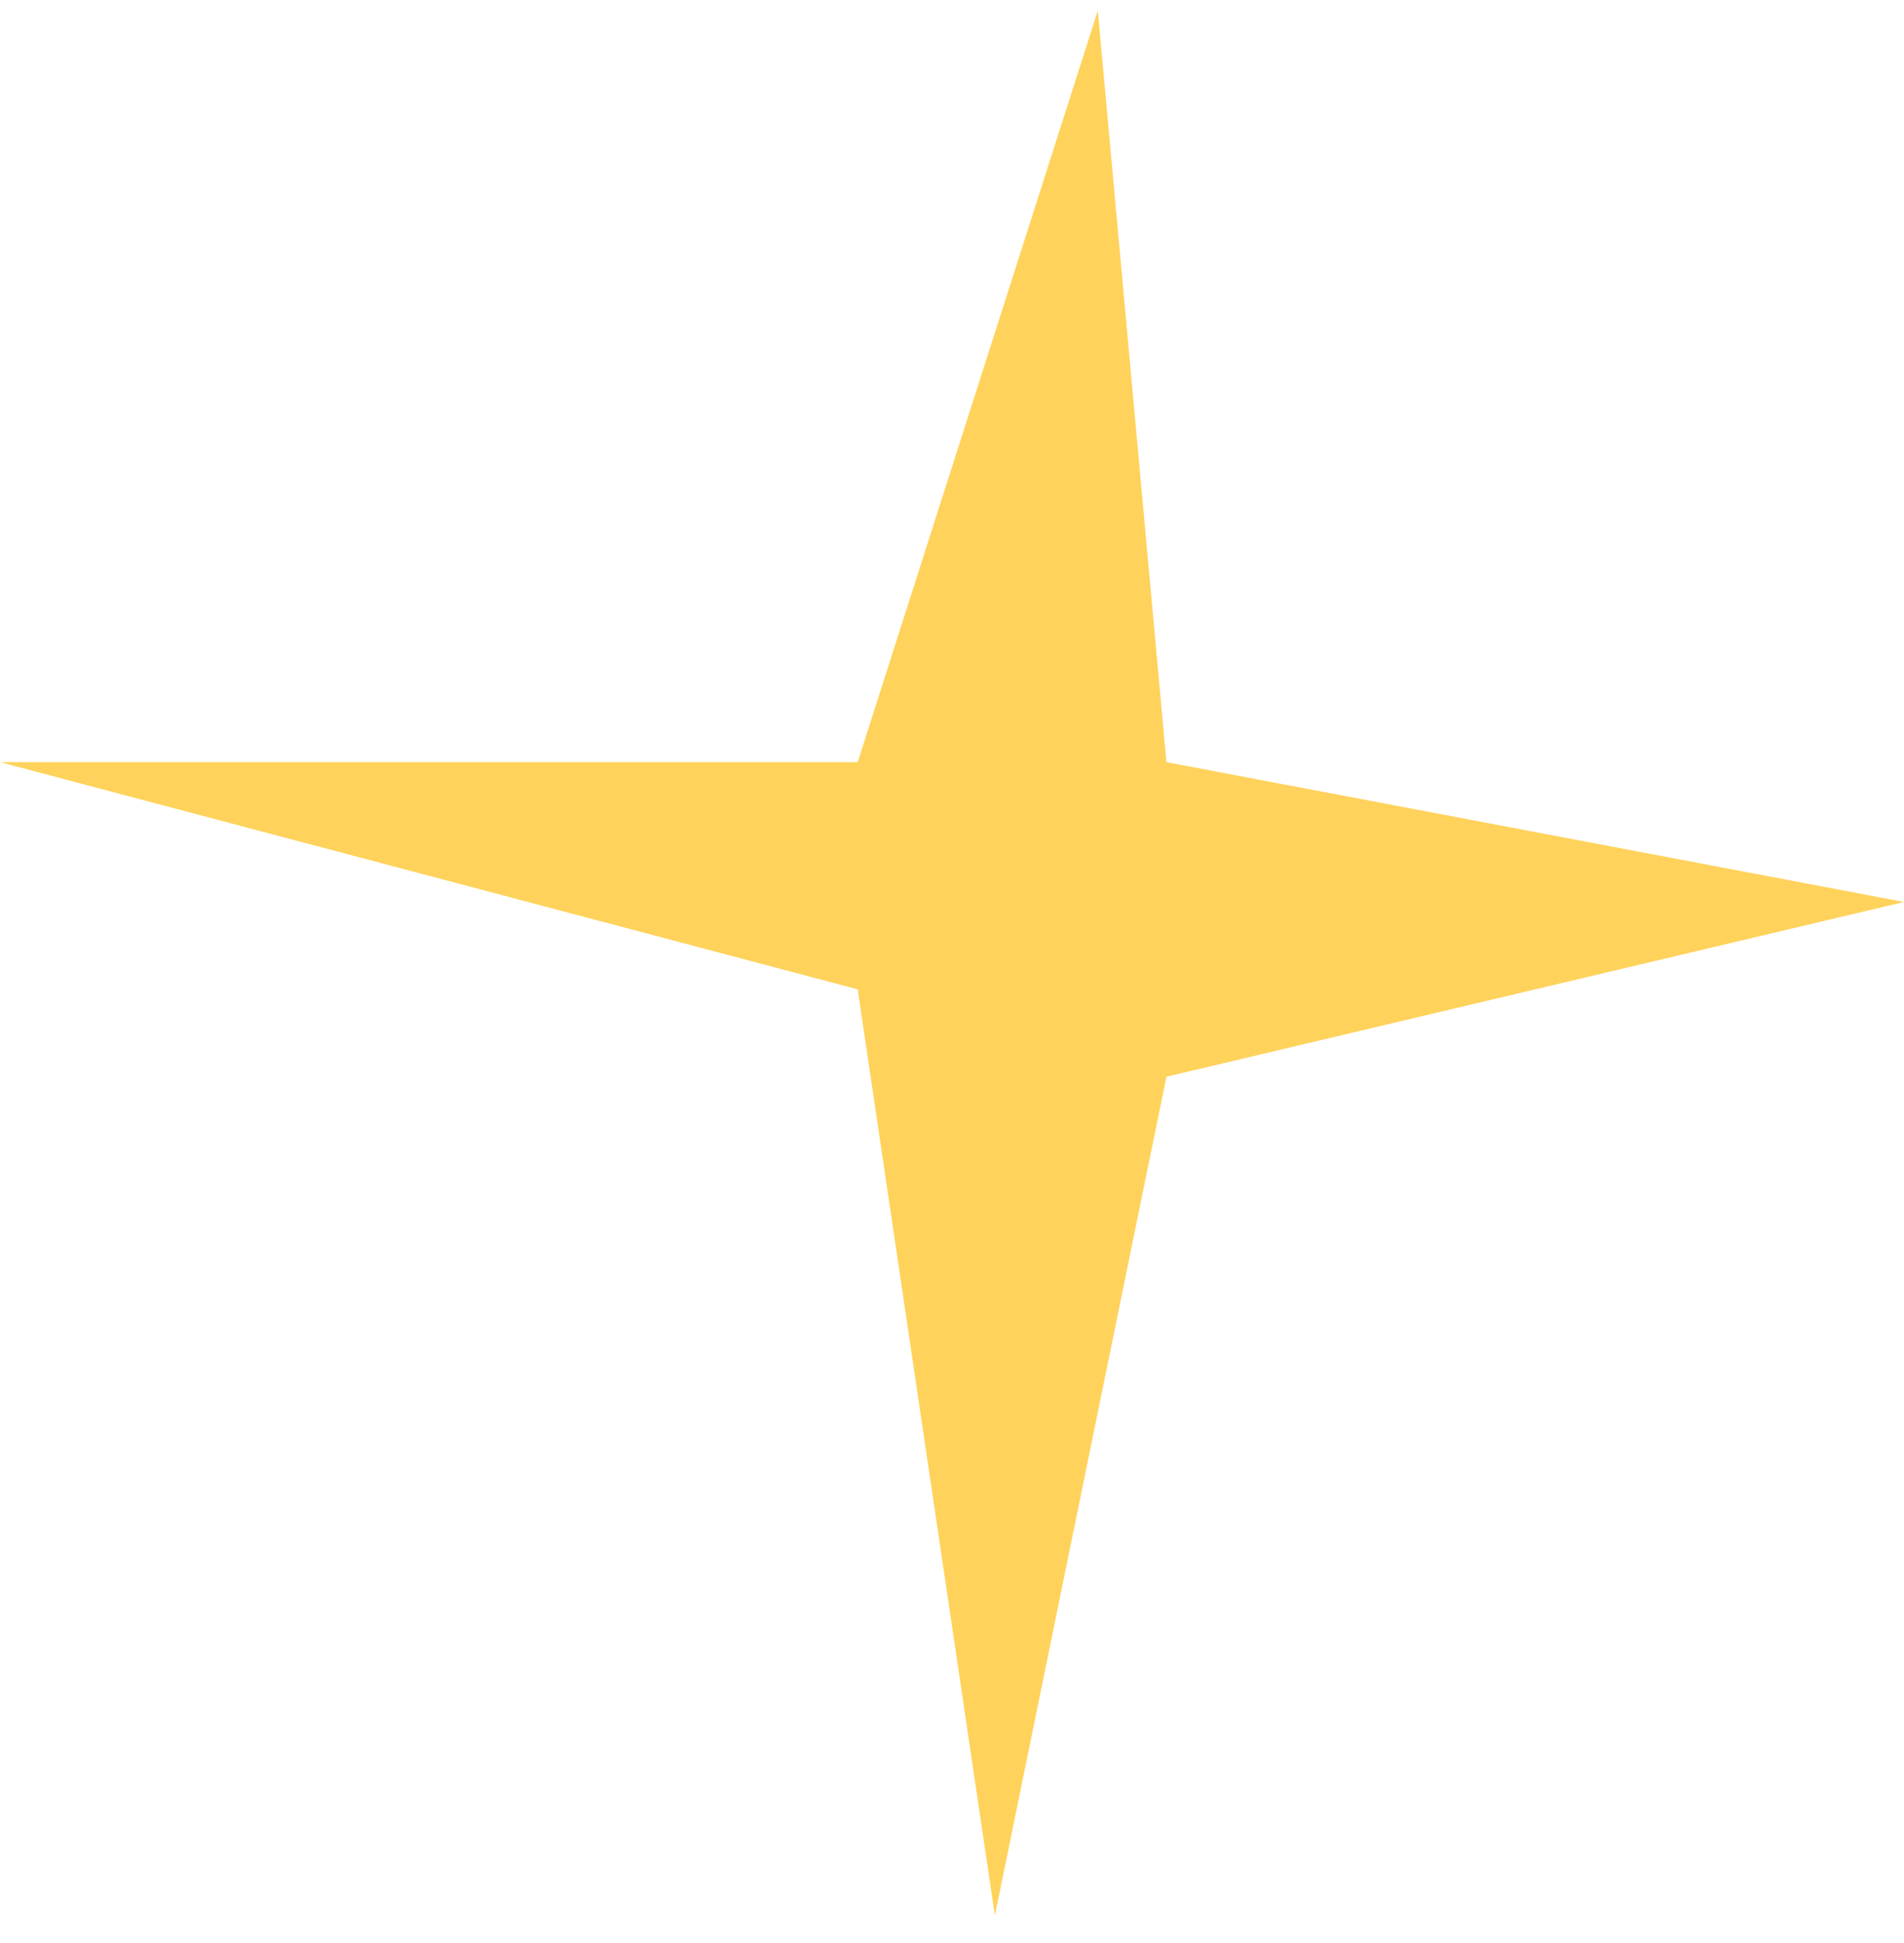 <svg width="50" height="51" viewBox="0 0 50 51" fill="none" xmlns="http://www.w3.org/2000/svg">
<g clip-path="url(#clip0_76_658)">
<path fill-rule="evenodd" clip-rule="evenodd" d="M28.829 0.28L22.523 20.005C7.508 20.005 0 20.005 0 20.005C0 20.005 7.508 21.993 22.523 25.968C24.925 42.176 26.126 50.28 26.126 50.28C26.126 50.28 27.628 42.941 30.631 28.262L50 23.675L30.631 20.005L28.829 0.28Z" fill="#FFD25B"/>
</g>
<defs>
<clipPath id="clip0_76_658">
<rect width="50" height="50" fill="white" transform="translate(0 0.28)"/>
</clipPath>
</defs>
</svg>
